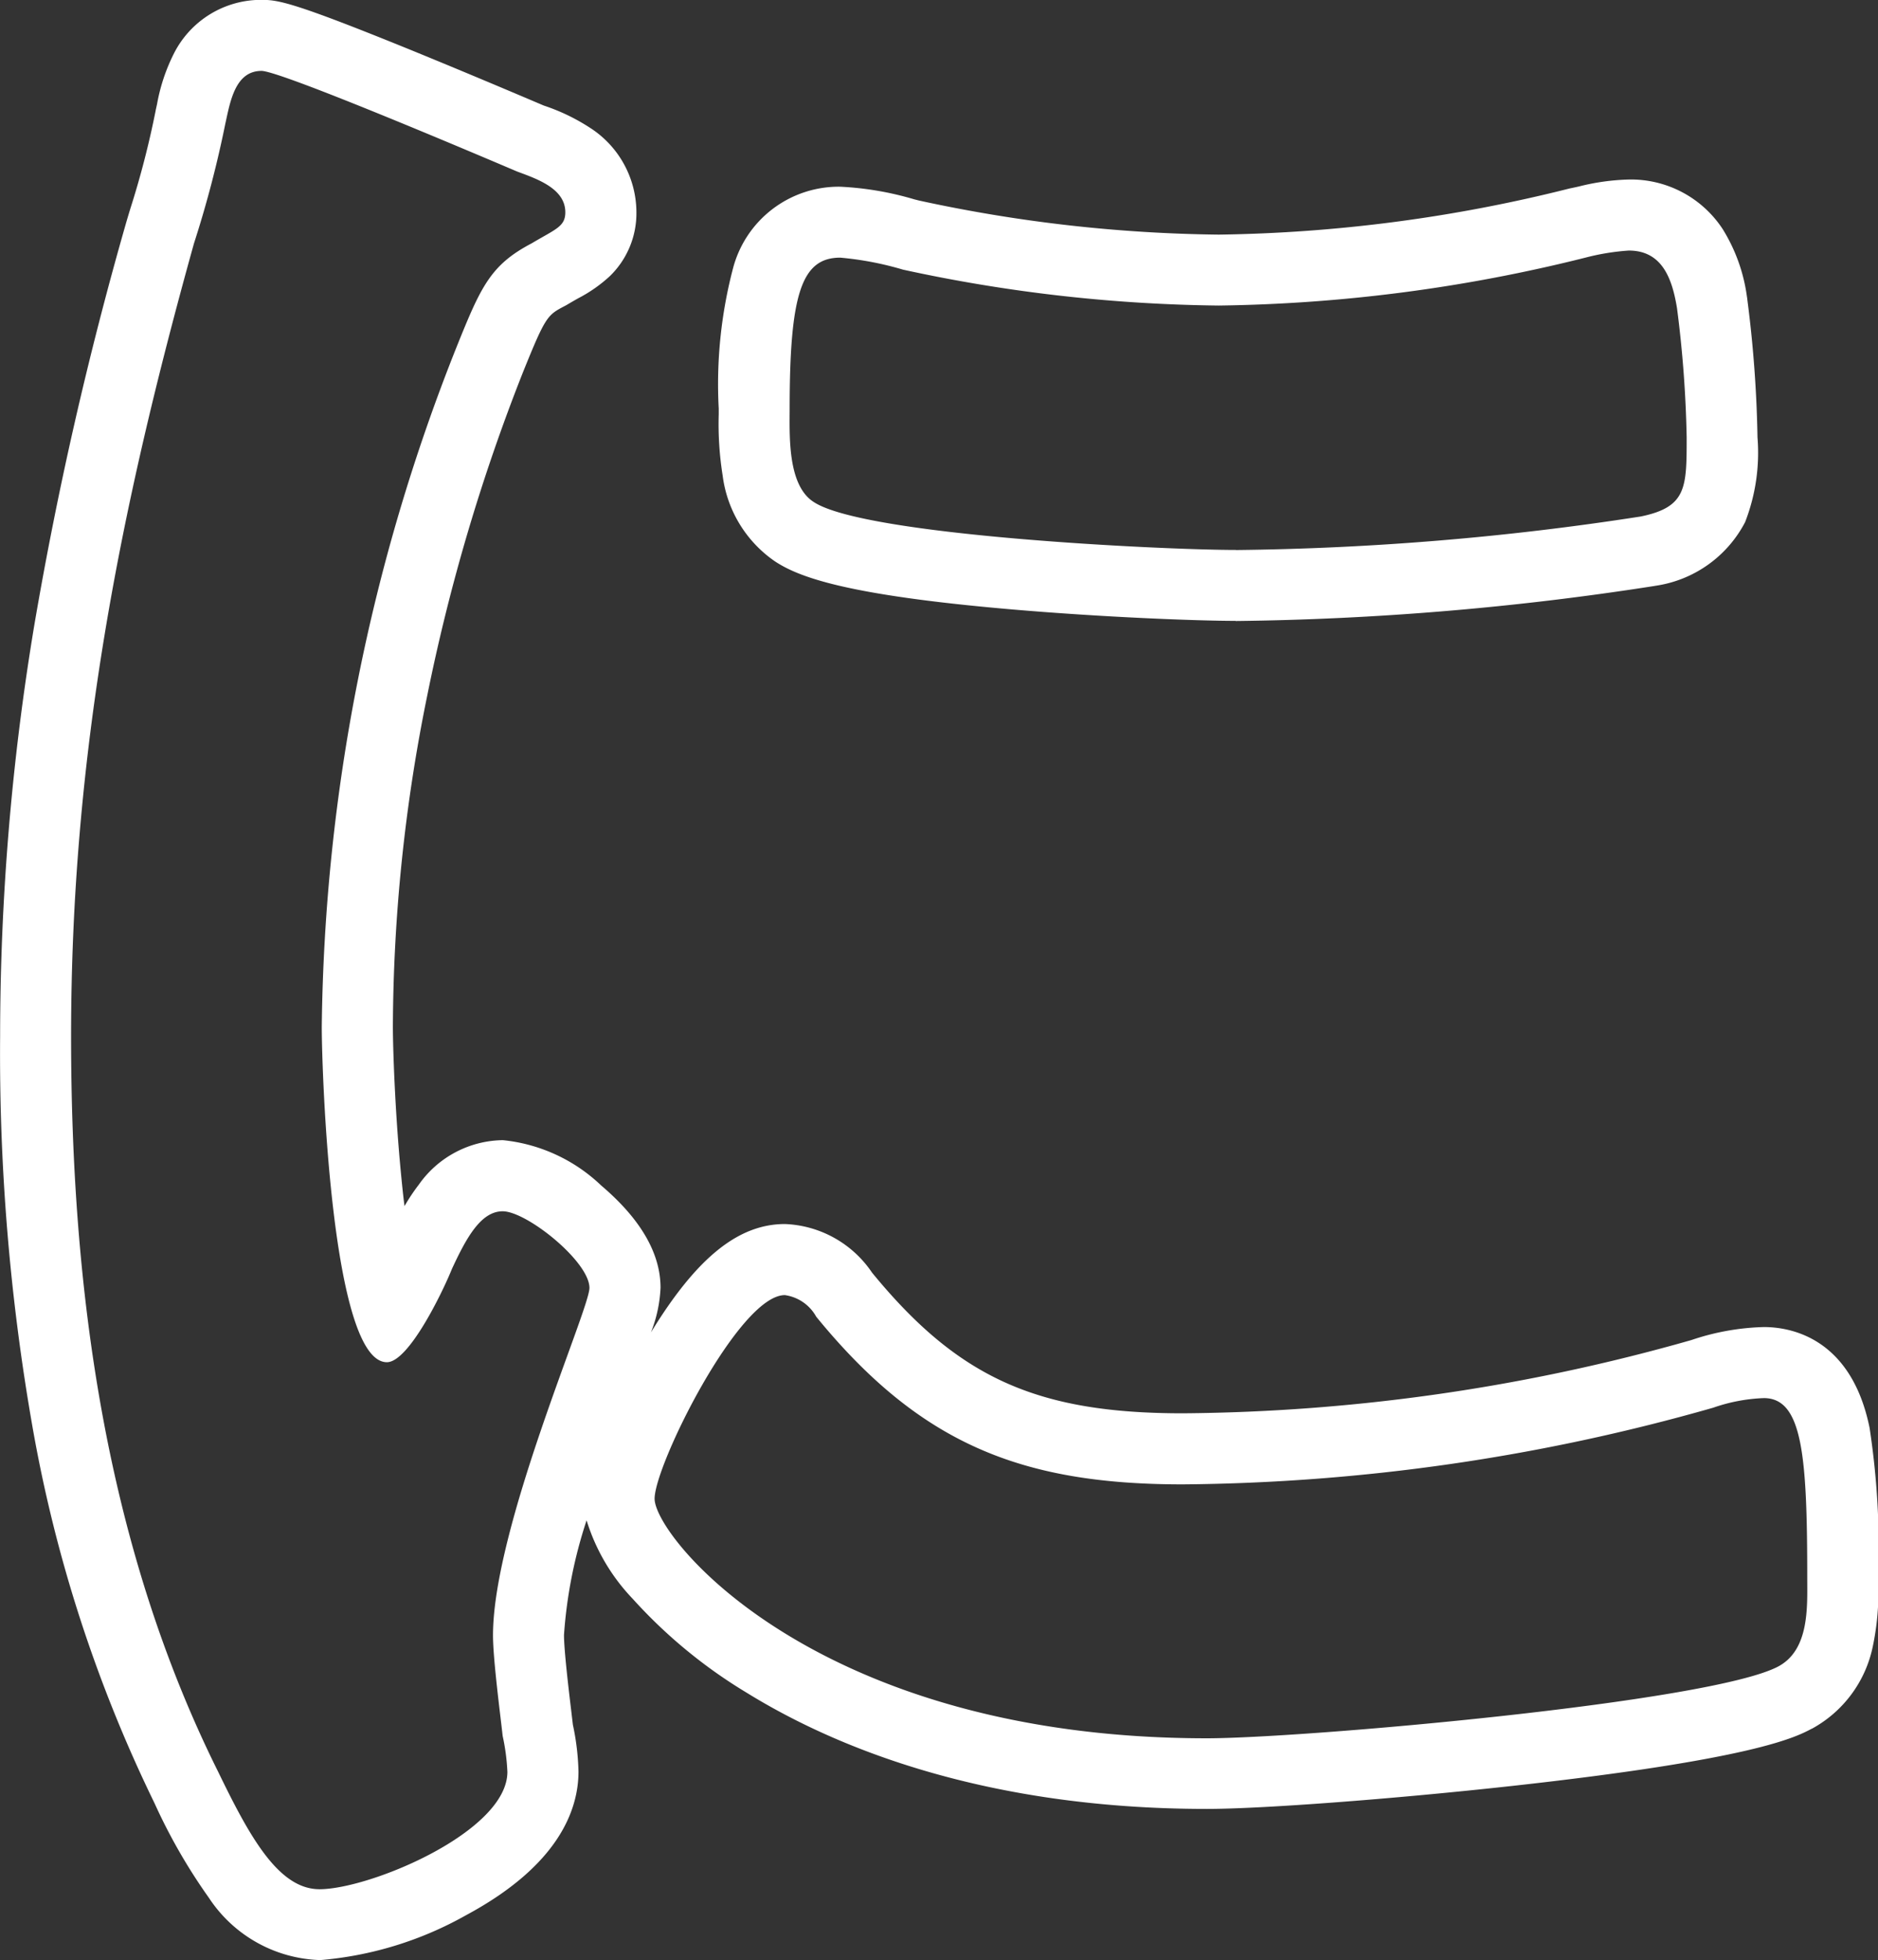 <svg xmlns="http://www.w3.org/2000/svg" width="79.463" height="82.903"><rect width="100%" height="100%" fill="#333333" stroke="none"/><path d="M13.51 79.903c2.143 0 7.959-2.432 7.959-4.964a8.945 8.945 0 00-.2-1.519c-.1-.913-.409-3.244-.409-4.256 0-4.559 4.081-13.781 4.081-14.693 0-1.113-2.652-3.241-3.673-3.241-.918 0-1.531 1.113-2.143 2.431-.408 1.013-1.836 3.952-2.755 3.952-2.346 0-2.755-12.26-2.755-14.186a79.911 79.911 0 015.714-28.776c1.021-2.534 1.428-3.445 3.163-4.357 1.021-.607 1.428-.708 1.428-1.317 0-1.013-1.224-1.418-2.04-1.723-1.428-.607-10-4.255-10.815-4.255-1.122 0-1.326 1.317-1.53 2.228a46.279 46.279 0 01-1.327 5.066c-3.163 11.349-5.2 21.683-5.2 33.538 0 10.639 1.428 21.481 6.224 31.107 1.326 2.736 2.551 4.964 4.285 4.964m37.547-6.383c4.081 0 21.324-1.519 24.181-3.039 1.326-.71 1.224-2.534 1.224-3.749 0-5.168-.2-7.6-1.837-7.6a7.307 7.307 0 00-2.142.406 84.072 84.072 0 01-22.447 3.243c-6.836 0-11.121-1.723-15.508-7.093a1.8 1.8 0 00-1.327-.912c-1.939 0-5.51 7.194-5.51 8.612 0 1.621 6.836 10.132 23.365 10.132m1.224-50.256a119.681 119.681 0 0017.141-1.419c1.939-.4 1.939-1.215 1.939-3.343a49.27 49.27 0 00-.409-5.471c-.2-1.217-.612-2.433-2.04-2.433a9.888 9.888 0 00-1.837.3 67.172 67.172 0 01-15.508 2.026 65.917 65.917 0 01-13.366-1.519 13.476 13.476 0 00-2.653-.507c-1.633 0-2.142 1.519-2.142 6.384 0 1.114-.1 3.242 1.02 3.951 2.143 1.418 14.693 2.027 17.855 2.027M13.516 82.898a5.846 5.846 0 01-4.677-2.632 23.974 23.974 0 01-2.3-4 59.907 59.907 0 01-5.172-15.963A91.183 91.183 0 01.005 43.831a105.95 105.95 0 011.456-17.447 158.442 158.442 0 013.858-16.9l.013-.047q.088-.3.177-.593a37.883 37.883 0 001.073-4.146l.012-.066.015-.065.038-.174a7.793 7.793 0 01.724-2.154 4.13 4.13 0 013.7-2.245c.7 0 1.343.1 6.263 2.1 1.6.653 3.507 1.448 5.662 2.365l.044.016a8.442 8.442 0 011.928.932 4.259 4.259 0 011.96 3.563 3.7 3.7 0 01-1.123 2.708 6.088 6.088 0 01-1.339.937c-.137.078-.278.158-.432.249l-.068.041-.07.037c-.733.385-.81.426-1.771 2.81a80.384 80.384 0 00-4.043 13.645 71.11 71.11 0 00-1.458 14.022c0 .858.082 3.484.334 6.127.051.533.1 1.021.158 1.465a8.146 8.146 0 01.606-.909 4.41 4.41 0 013.555-1.88 7.037 7.037 0 014.16 1.916c1.667 1.415 2.512 2.87 2.512 4.325a5.8 5.8 0 01-.405 1.888c1.934-3.162 3.7-4.582 5.67-4.582a4.661 4.661 0 013.684 2.055c3.645 4.447 6.971 5.95 13.151 5.95a80.612 80.612 0 0021.524-3.1 10.335 10.335 0 013.064-.548c1.083 0 3.687.416 4.47 4.264a34.081 34.081 0 01.366 6.336v.228a11.123 11.123 0 01-.226 2.661 5.144 5.144 0 01-2.583 3.5h-.008c-.664.353-2.427 1.291-12.712 2.423-5.013.552-10.549.968-12.878.968-9.513 0-15.831-2.668-19.457-4.905a21.261 21.261 0 01-4.838-3.982 8.351 8.351 0 01-1.951-3.318 19.7 19.7 0 00-.956 4.849c0 .638.2 2.323.309 3.229l.067.566a10.567 10.567 0 01.237 1.981c0 1.606-.825 3.964-4.757 6.075a15.114 15.114 0 01-6.21 1.902zm38.771-56.639c-1.613 0-5.648-.153-9.569-.493-6.909-.6-8.9-1.353-9.916-2.016a5.193 5.193 0 01-2.225-3.641 13.8 13.8 0 01-.166-2.587v-.242a19.285 19.285 0 01.615-5.97 4.624 4.624 0 014.527-3.413 13.181 13.181 0 013.126.532l.21.053a62.692 62.692 0 0012.682 1.441 64.147 64.147 0 0014.8-1.941l.061-.015.061-.012c.084-.017.2-.042.317-.069a9.563 9.563 0 012.106-.293 4.639 4.639 0 013.97 2.088 7.231 7.231 0 011.029 2.85l.013.08.009.081a51.81 51.81 0 01.427 5.805 8.1 8.1 0 01-.524 3.586 5.1 5.1 0 01-3.8 2.693l-.029.006a123.616 123.616 0 01-17.73 1.483z" fill="#fff"/></svg>